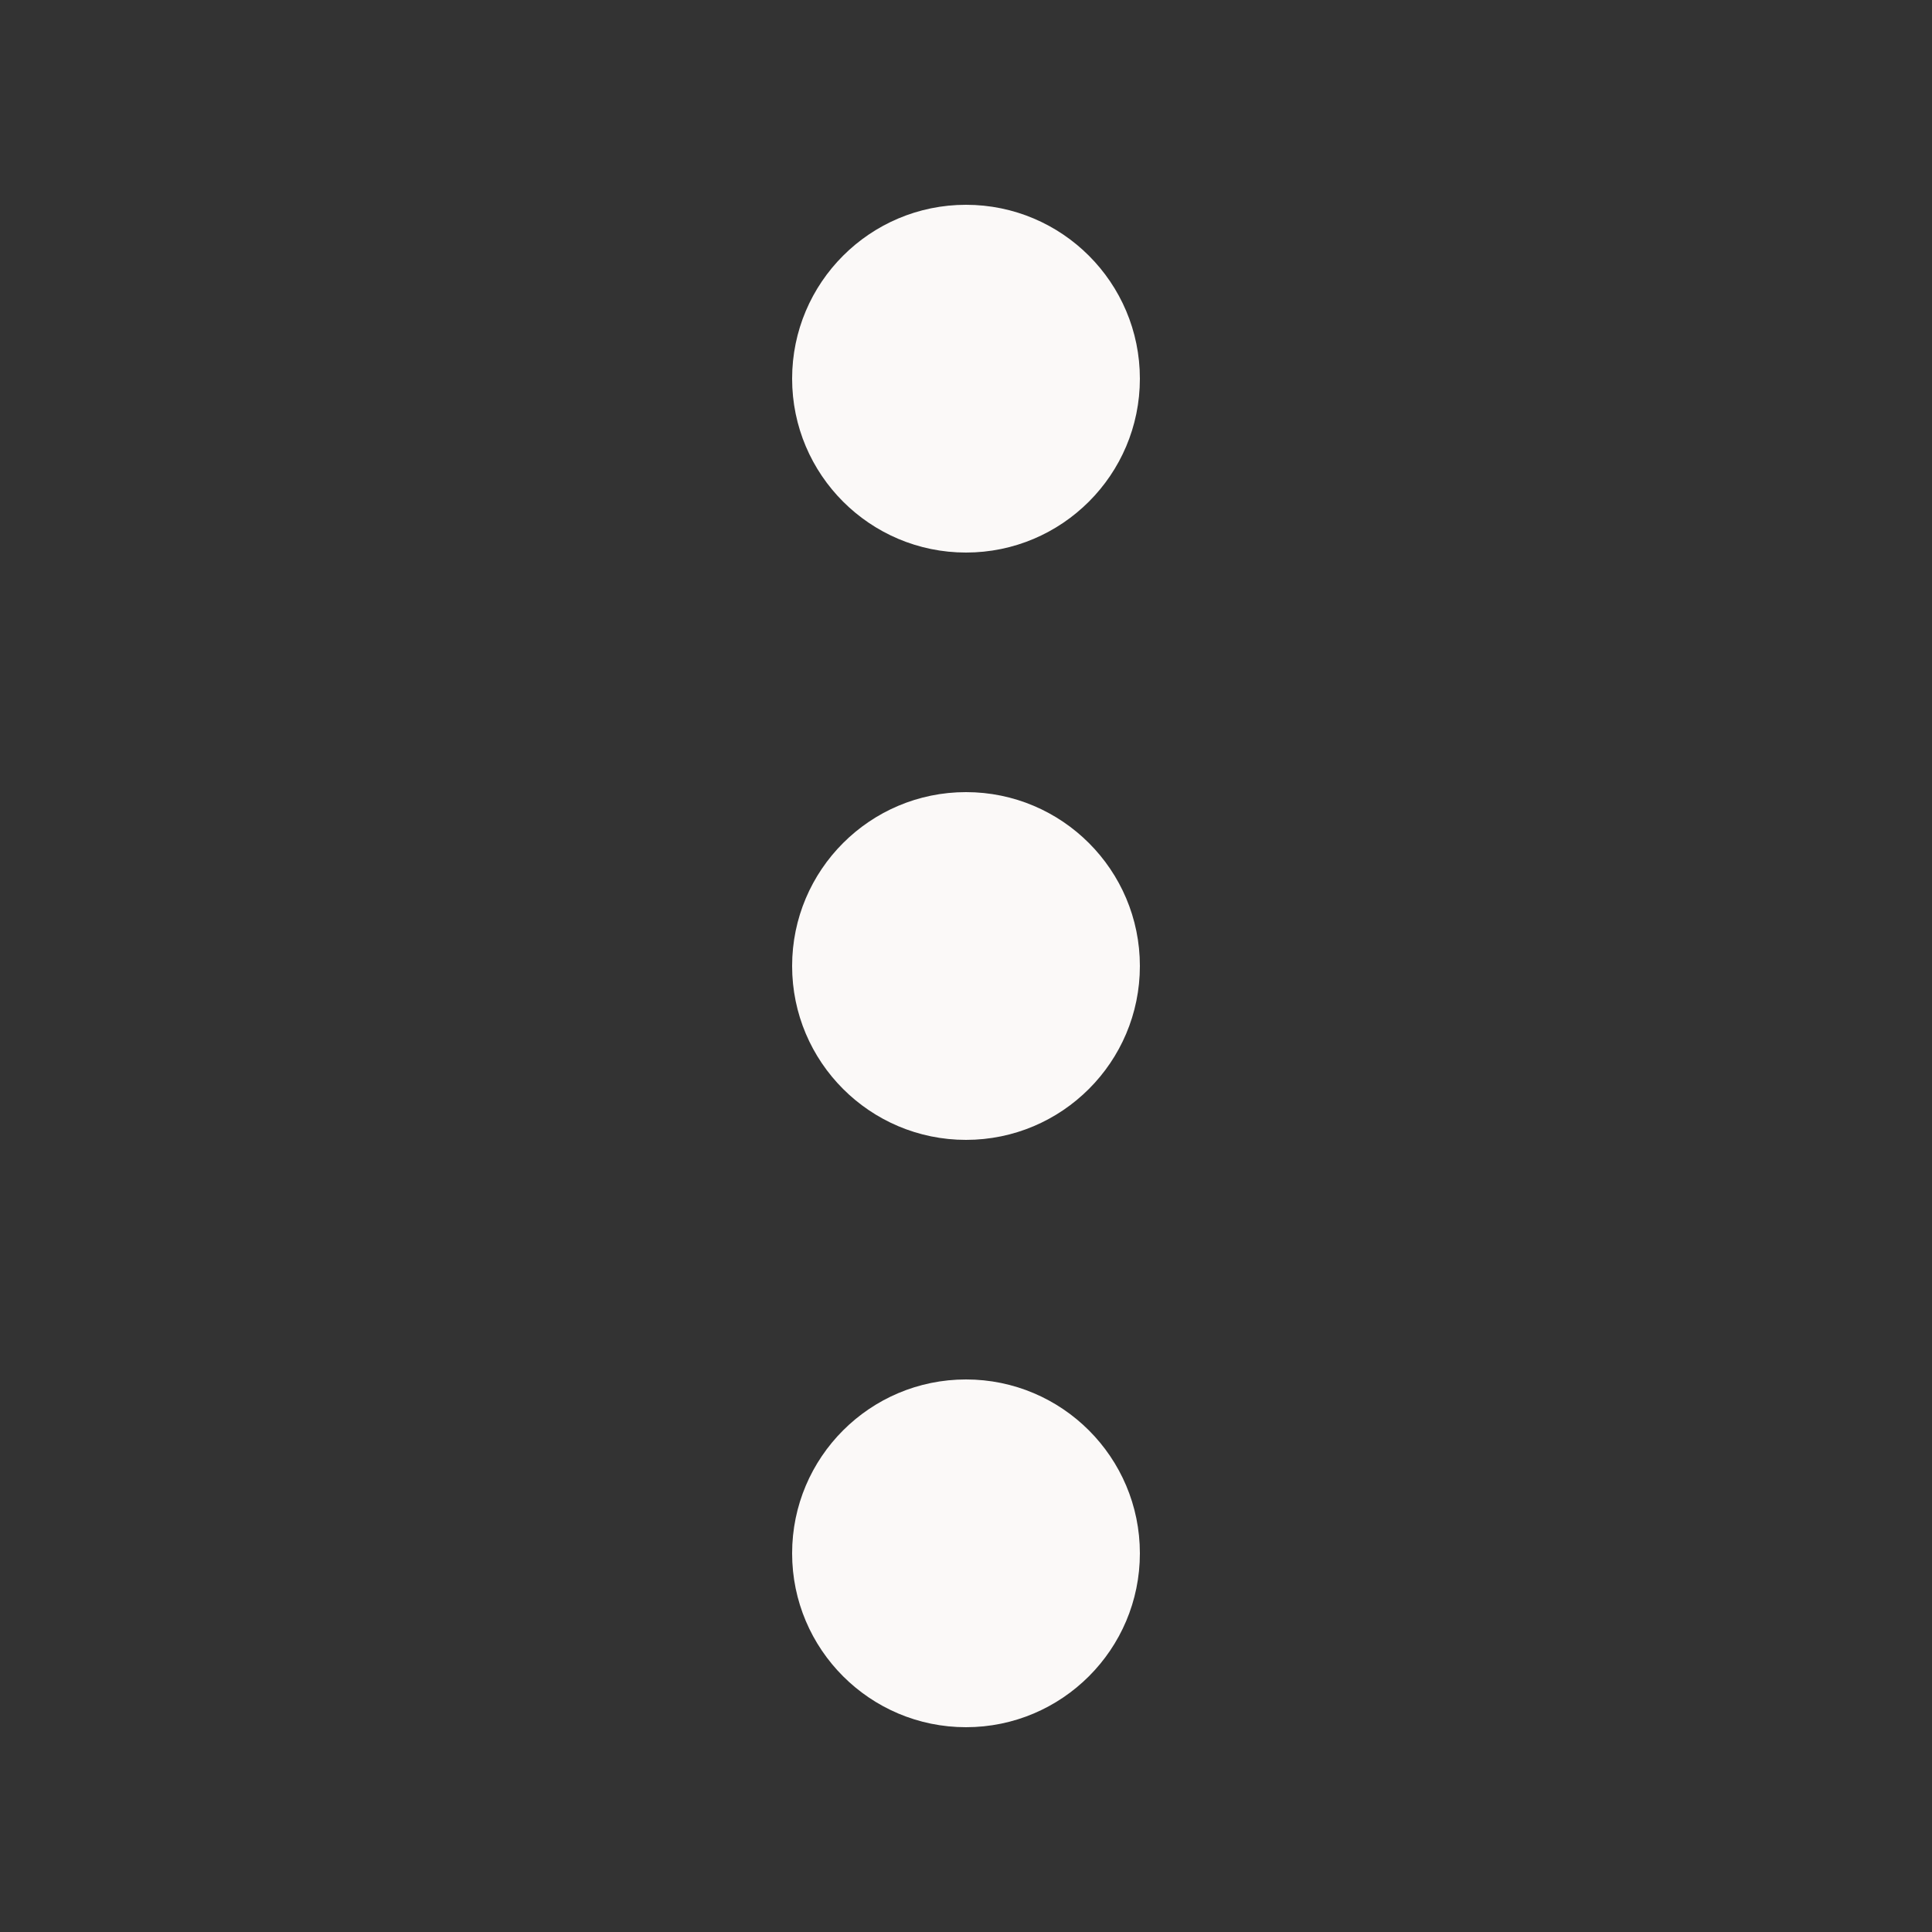 <?xml version="1.0" encoding="utf-8"?>
<svg version="1.1" id="Layer_1" xmlns="http://www.w3.org/2000/svg" xmlns:xlink="http://www.w3.org/1999/xlink" x="0px" y="0px"
	 width="25px" height="25px" viewBox="0 0 25 25" enable-background="new 0 0 25 25" xml:space="preserve">
<rect x="0" y="0" width="25" height="25" fill="#333333" stroke="none"/>
<path fill="#FBF9F8" d="M12.5,7.15c1.242,0,2.25-1.008,2.25-2.25s-1.008-2.25-2.25-2.25s-2.25,1.008-2.25,2.25
	S11.258,7.15,12.5,7.15z M12.5,14.75c1.242,0,2.25-1.008,2.25-2.25s-1.008-2.25-2.25-2.25s-2.25,1.008-2.25,2.25
	S11.258,14.75,12.5,14.75z M14.75,20.1c0,1.242-1.008,2.25-2.25,2.25s-2.25-1.008-2.25-2.25s1.008-2.25,2.25-2.25
	S14.75,18.858,14.75,20.1z"/>
</svg>

